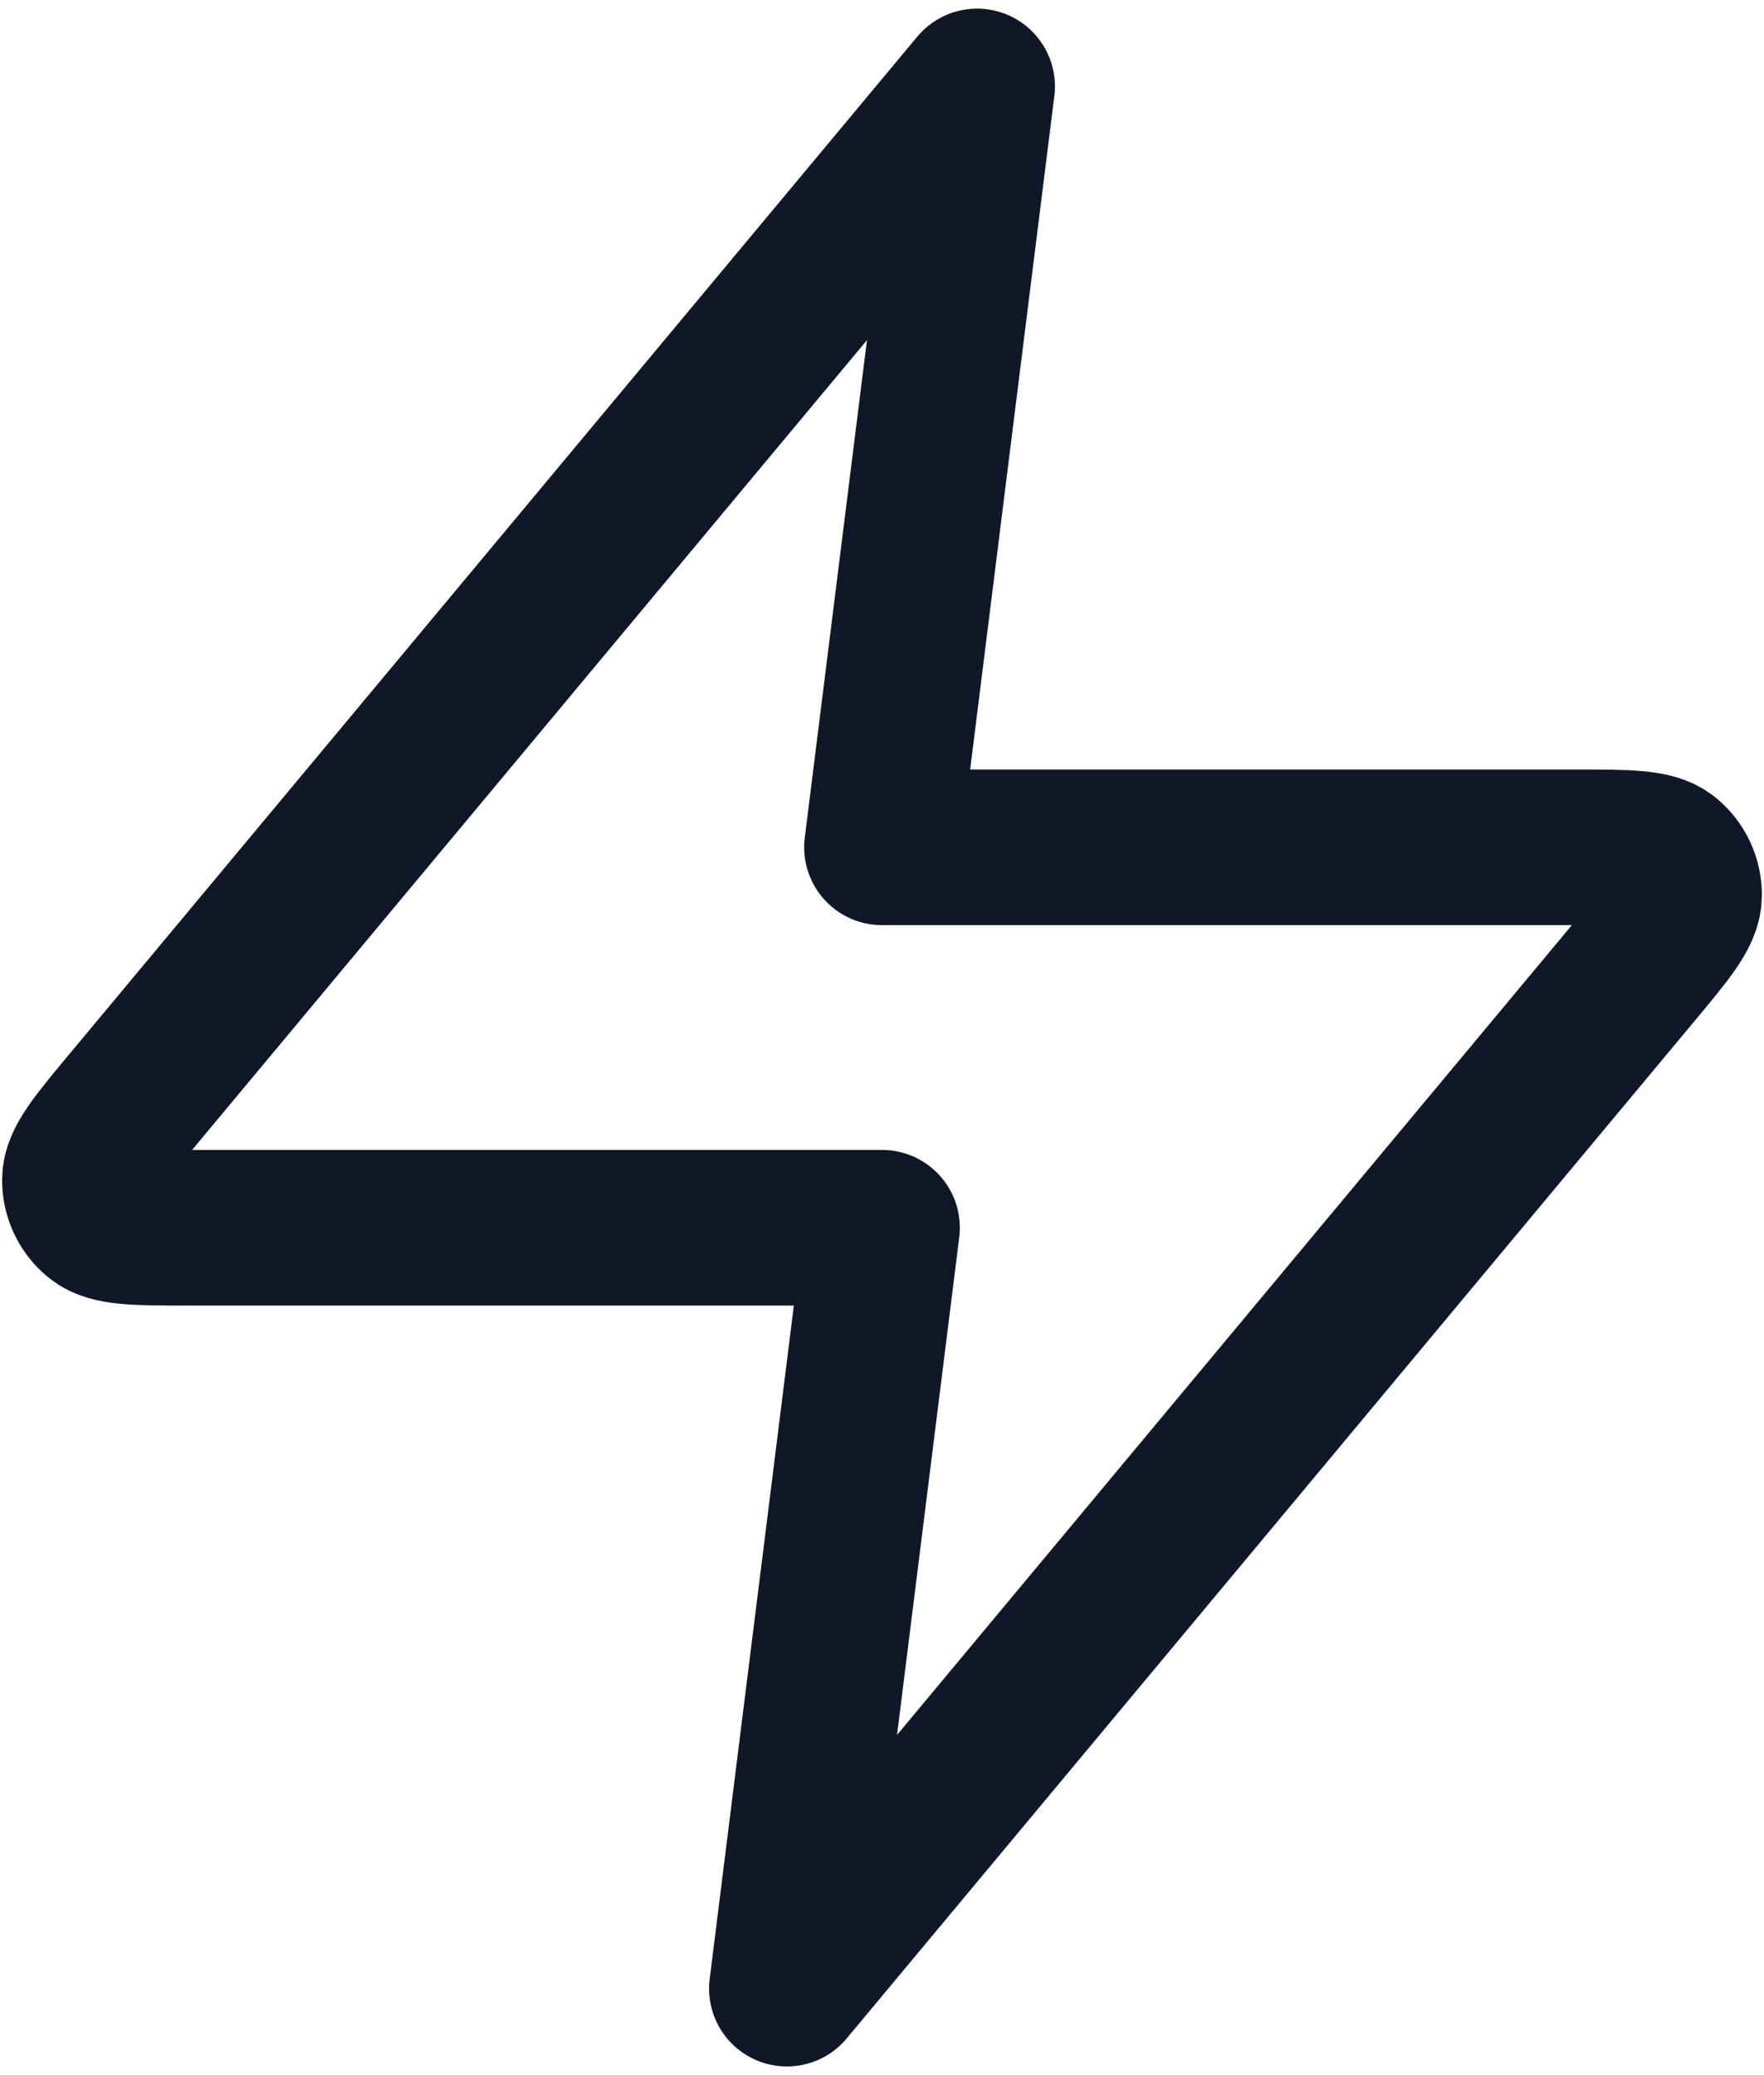 <svg width="34" height="40" viewBox="0 0 34 40" fill="none" xmlns="http://www.w3.org/2000/svg">
<path d="M18.833 1.666L2.505 21.26C1.865 22.028 1.545 22.412 1.541 22.735C1.536 23.017 1.662 23.285 1.881 23.462C2.133 23.666 2.632 23.666 3.631 23.666H17L15.167 38.333L31.495 18.738C32.135 17.971 32.455 17.587 32.459 17.263C32.464 16.982 32.338 16.713 32.119 16.536C31.867 16.333 31.367 16.333 30.369 16.333H17L18.833 1.666Z" stroke="#101828" stroke-width="3" stroke-linecap="round" stroke-linejoin="round"/>
</svg>

